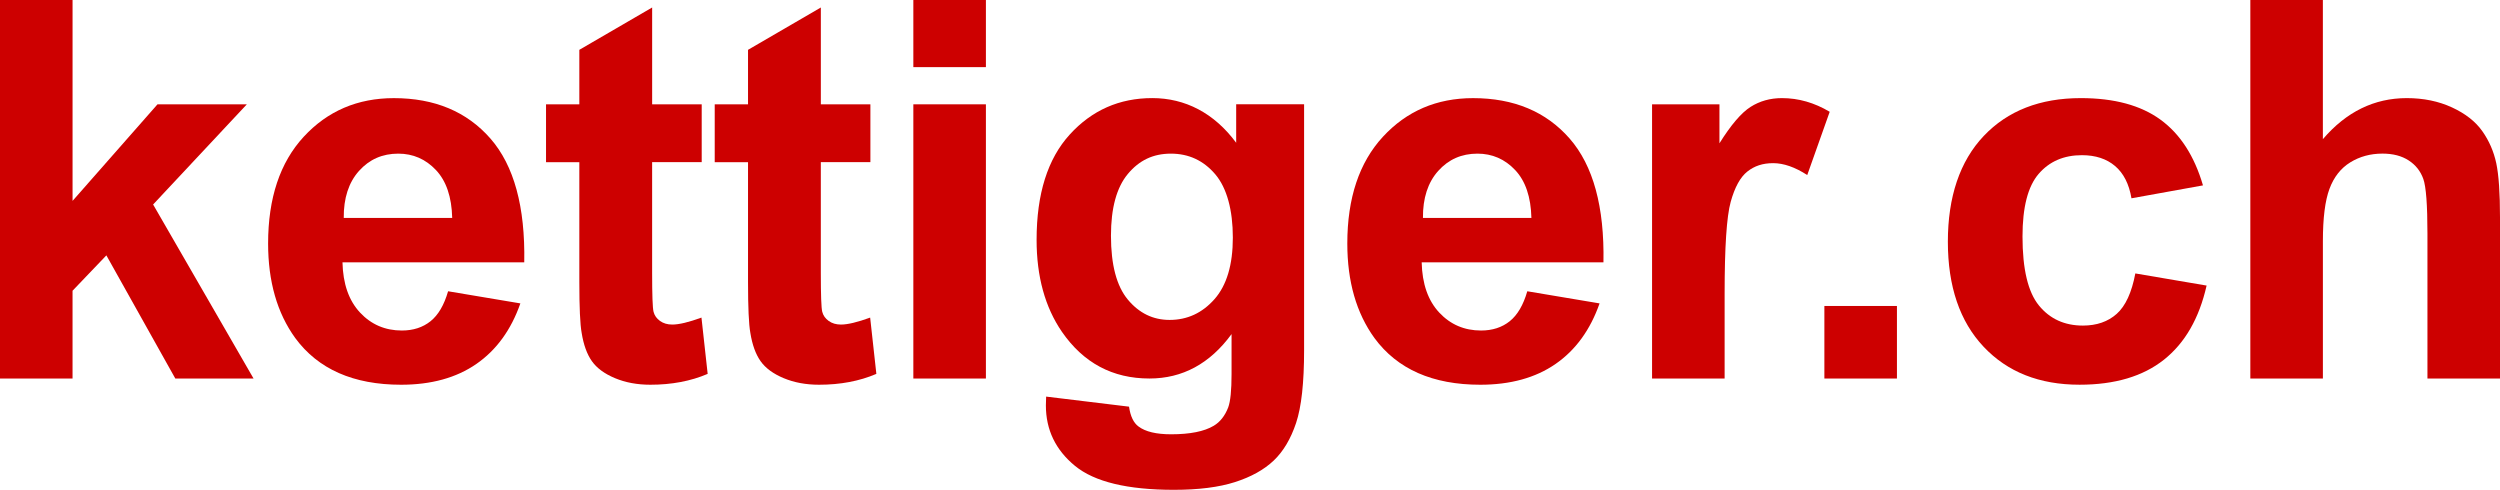 <?xml version="1.0" encoding="UTF-8"?>
<svg id="Layer_1" data-name="Layer 1" xmlns="http://www.w3.org/2000/svg" version="1.1" viewBox="0 0 1475.05 289">
  <defs>
    <style>
      .cls-1 {
        fill: #cd0000;
        stroke-width: 0px;
      }

      .cls-2 {
        isolation: isolate;
      }
    </style>
  </defs>
  <g id="kettiger.ch" class="cls-2">
    <g class="cls-2">
      <path class="cls-1" d="M0,223.34V0h42.81v118.53l50.12-56.98h52.71l-55.3,59.11,59.26,102.68h-46.16l-40.68-72.67-19.96,20.87v51.8H0Z"/>
      <path class="cls-1" d="M264.37,171.85l42.66,7.16c-5.48,15.64-14.14,27.55-25.97,35.73-11.83,8.18-26.64,12.26-44.41,12.26-28.13,0-48.96-9.19-62.46-27.57-10.66-14.73-16-33.31-16-55.76,0-26.81,7.01-47.81,21.02-62.99,14.02-15.18,31.74-22.78,53.17-22.78,24.07,0,43.06,7.95,56.98,23.84,13.91,15.9,20.57,40.25,19.96,73.05h-107.25c.3,12.7,3.76,22.57,10.36,29.63,6.6,7.06,14.83,10.59,24.68,10.59,6.7,0,12.34-1.83,16.91-5.48,4.57-3.66,8.02-9.55,10.36-17.67ZM266.81,128.58c-.3-12.39-3.5-21.81-9.6-28.26-6.09-6.45-13.51-9.67-22.24-9.67-9.35,0-17.06,3.4-23.16,10.21-6.09,6.81-9.09,16.05-8.99,27.73h63.98Z"/>
      <path class="cls-1" d="M414.02,61.55v34.13h-29.25v65.2c0,13.2.28,20.9.84,23.08.56,2.19,1.83,3.99,3.81,5.41,1.98,1.42,4.39,2.13,7.24,2.13,3.96,0,9.7-1.37,17.22-4.11l3.66,33.21c-9.96,4.27-21.23,6.4-33.82,6.4-7.72,0-14.68-1.29-20.87-3.88-6.2-2.59-10.74-5.94-13.64-10.05s-4.9-9.67-6.02-16.68c-.91-4.97-1.37-15.03-1.37-30.16v-70.54h-19.65v-34.13h19.65V29.4l42.96-24.98v57.13h29.25Z"/>
      <path class="cls-1" d="M513.55,61.55v34.13h-29.25v65.2c0,13.2.28,20.9.84,23.08.56,2.19,1.83,3.99,3.81,5.41,1.98,1.42,4.39,2.13,7.24,2.13,3.96,0,9.7-1.37,17.22-4.11l3.66,33.21c-9.96,4.27-21.23,6.4-33.82,6.4-7.72,0-14.68-1.29-20.87-3.88-6.2-2.59-10.74-5.94-13.64-10.05s-4.9-9.67-6.02-16.68c-.91-4.97-1.37-15.03-1.37-30.16v-70.54h-19.65v-34.13h19.65V29.4l42.96-24.98v57.13h29.25Z"/>
      <path class="cls-1" d="M538.89,39.61V0h42.81v39.61h-42.81ZM538.89,223.34V61.55h42.81v161.79h-42.81Z"/>
      <path class="cls-1" d="M617.25,234l48.9,5.94c.81,5.69,2.69,9.6,5.64,11.73,4.06,3.05,10.46,4.57,19.2,4.57,11.17,0,19.55-1.68,25.14-5.03,3.76-2.23,6.6-5.84,8.53-10.82,1.32-3.56,1.98-10.11,1.98-19.65v-23.61c-12.8,17.47-28.95,26.2-48.45,26.2-21.74,0-38.95-9.19-51.65-27.58-9.95-14.52-14.93-32.6-14.93-54.23,0-27.12,6.52-47.84,19.58-62.16,13.05-14.32,29.27-21.48,48.67-21.48s36.51,8.79,49.51,26.36v-22.7h40.07v145.19c0,19.09-1.57,33.36-4.72,42.81-3.15,9.44-7.57,16.86-13.25,22.24-5.69,5.38-13.28,9.6-22.78,12.65-9.5,3.05-21.51,4.57-36.03,4.57-27.42,0-46.87-4.7-58.35-14.09-11.48-9.4-17.22-21.3-17.22-35.72,0-1.42.05-3.15.15-5.18ZM655.49,139.09c0,17.16,3.33,29.73,9.98,37.71,6.65,7.97,14.85,11.96,24.6,11.96,10.46,0,19.3-4.09,26.51-12.26,7.21-8.17,10.82-20.29,10.82-36.33s-3.45-29.2-10.36-37.33c-6.91-8.12-15.64-12.19-26.2-12.19s-18.71,3.99-25.37,11.96c-6.65,7.97-9.98,20.14-9.98,36.49Z"/>
      <path class="cls-1" d="M901.12,171.85l42.66,7.16c-5.48,15.64-14.14,27.55-25.97,35.73-11.83,8.18-26.64,12.26-44.41,12.26-28.13,0-48.96-9.19-62.46-27.57-10.66-14.73-16-33.31-16-55.76,0-26.81,7.01-47.81,21.02-62.99,14.02-15.18,31.74-22.78,53.17-22.78,24.07,0,43.06,7.95,56.98,23.84,13.91,15.9,20.57,40.25,19.96,73.05h-107.25c.3,12.7,3.76,22.57,10.36,29.63,6.6,7.06,14.83,10.59,24.68,10.59,6.7,0,12.34-1.83,16.91-5.48,4.57-3.66,8.02-9.55,10.36-17.67ZM903.56,128.58c-.3-12.39-3.5-21.81-9.6-28.26-6.09-6.45-13.51-9.67-22.24-9.67-9.35,0-17.06,3.4-23.16,10.21-6.09,6.81-9.09,16.05-8.99,27.73h63.98Z"/>
      <path class="cls-1" d="M1017.56,223.34h-42.81V61.55h39.76v23c6.8-10.87,12.92-18.03,18.36-21.48,5.43-3.45,11.6-5.18,18.51-5.18,9.75,0,19.14,2.69,28.18,8.07l-13.25,37.32c-7.21-4.67-13.92-7.01-20.11-7.01s-11.07,1.65-15.23,4.95c-4.17,3.3-7.44,9.27-9.83,17.9-2.39,8.63-3.58,26.71-3.58,54.23v49.97Z"/>
      <path class="cls-1" d="M1076.42,223.34v-42.81h42.81v42.81h-42.81Z"/>
      <path class="cls-1" d="M1299.81,109.38l-42.2,7.62c-1.42-8.43-4.65-14.78-9.67-19.04-5.03-4.27-11.55-6.4-19.58-6.4-10.66,0-19.17,3.68-25.52,11.04-6.35,7.37-9.52,19.68-9.52,36.94,0,19.2,3.22,32.75,9.67,40.68,6.45,7.92,15.11,11.88,25.97,11.88,8.12,0,14.78-2.31,19.96-6.93,5.18-4.62,8.84-12.57,10.97-23.84l42.05,7.16c-4.37,19.3-12.75,33.87-25.14,43.72-12.39,9.85-29,14.78-49.82,14.78-23.67,0-42.53-7.46-56.6-22.39-14.07-14.93-21.1-35.6-21.1-62s7.06-47.51,21.18-62.39c14.12-14.88,33.21-22.32,57.28-22.32,19.7,0,35.37,4.24,47,12.72,11.63,8.48,19.98,21.4,25.06,38.77Z"/>
      <path class="cls-1" d="M1370.54,0v82.11c13.81-16.15,30.32-24.22,49.51-24.22,9.85,0,18.74,1.83,26.66,5.48,7.92,3.66,13.89,8.33,17.9,14.02,4.01,5.69,6.75,11.99,8.23,18.89,1.47,6.91,2.21,17.62,2.21,32.14v94.91h-42.81v-85.47c0-16.96-.81-27.73-2.44-32.3-1.63-4.57-4.49-8.2-8.61-10.89-4.11-2.69-9.27-4.04-15.46-4.04-7.11,0-13.46,1.73-19.04,5.18-5.59,3.45-9.67,8.66-12.26,15.62-2.59,6.96-3.88,17.24-3.88,30.85v81.05h-42.81V0h42.81Z"/>
    </g>
  </g>
</svg>